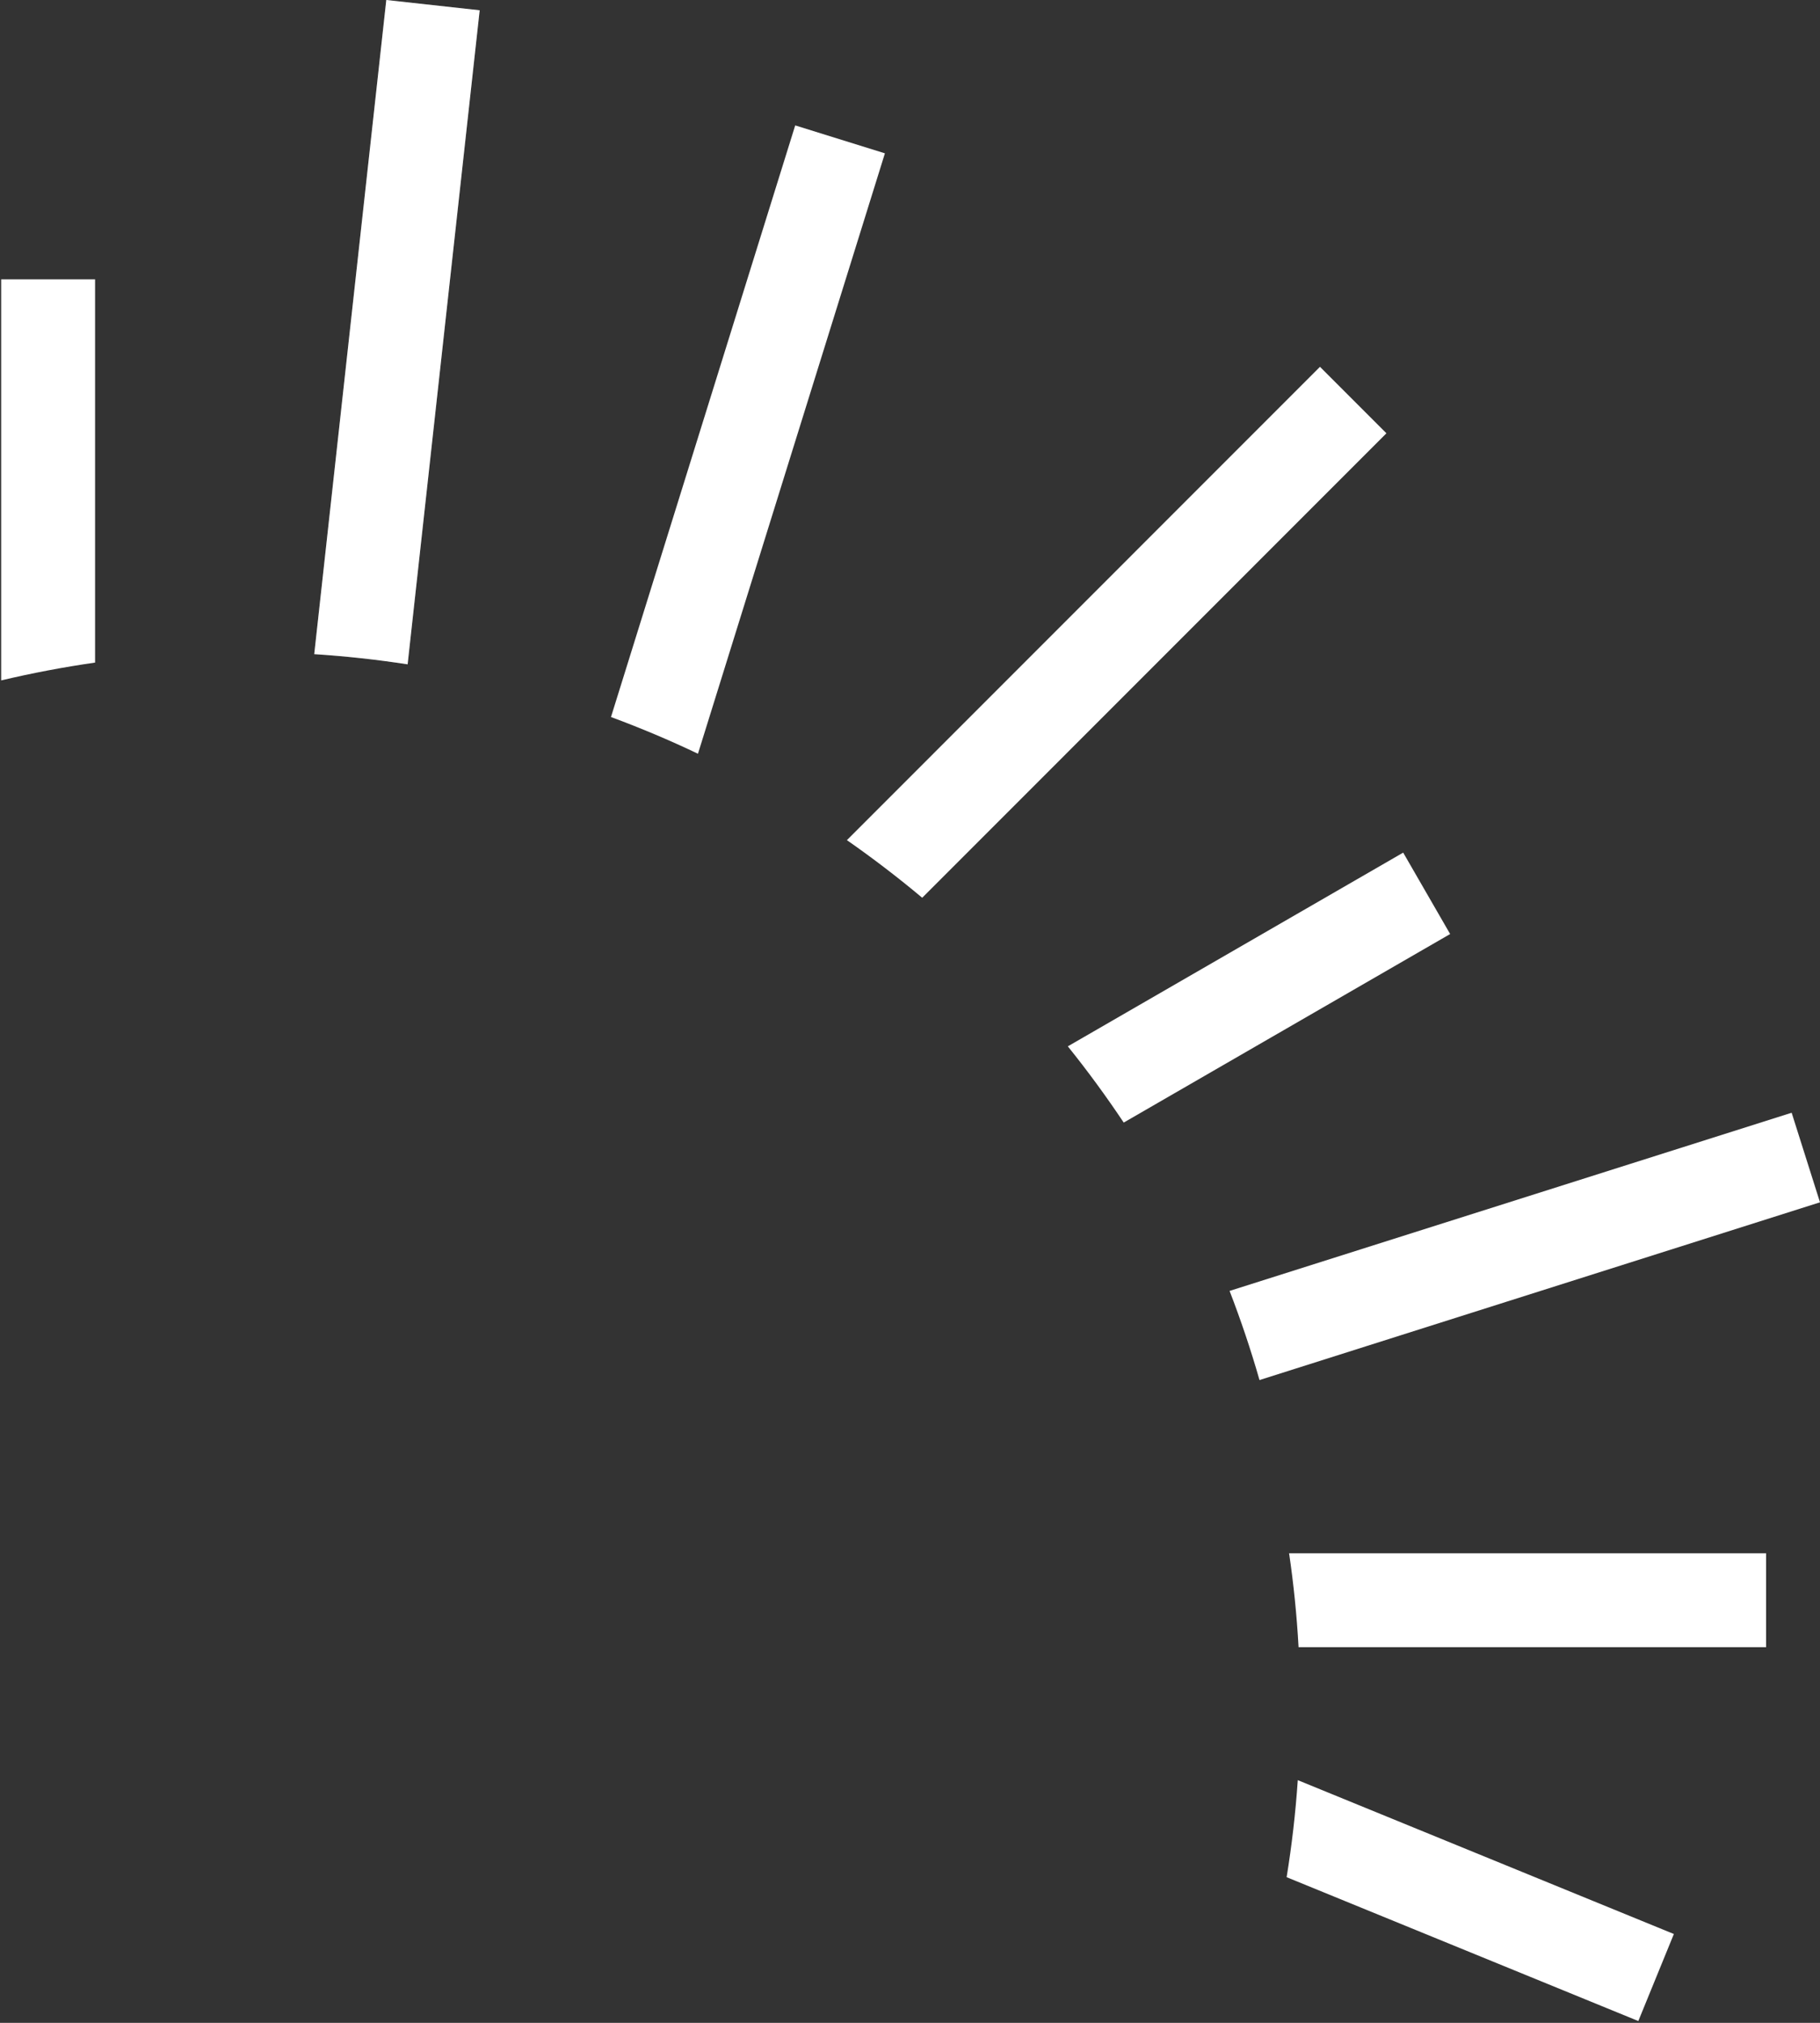 <svg xmlns="http://www.w3.org/2000/svg" width="585" height="650" viewBox="0 0 585 650" fill="none"><rect x="0" y="0" width="585" height="650" fill="#333333" stroke="none"/><path d="M30.561 89.763H0.374V218.637C10.277 216.295 20.348 214.376 30.561 212.909V89.763Z" fill="white"></path><path d="M284.435 49.27L255.603 40.296L196.387 230.404C205.923 233.931 215.233 237.854 224.345 242.199L284.435 49.27Z" fill="white"></path><path d="M445.635 139.23L424.279 117.869L272.22 269.966C280.57 275.779 288.639 281.959 296.425 288.478L445.635 139.23Z" fill="white"></path><path d="M466.117 300.132L451.024 273.973L343.228 336.223C349.576 344.096 355.556 352.28 361.199 360.717L466.117 300.132Z" fill="white"></path><path d="M585 386.339L575.888 357.557L395.222 414.812C398.833 424.152 402.049 433.718 404.842 443.454L585 386.339Z" fill="white"></path><path d="M417.396 529.294H567.678V499.101H414.349C415.816 509.033 416.832 519.107 417.396 529.294Z" fill="white"></path><path d="M154.183 3.302L124.166 0L101.005 210.2C111.132 210.849 121.147 211.949 131.021 213.473L154.183 3.302Z" fill="white"></path><path d="M154.183 3.302L124.166 0L101.005 210.2C111.132 210.849 121.147 211.949 131.021 213.473L154.183 3.302Z" fill="white" fill-opacity="0.2"></path><path d="M526.602 649.421L538.028 621.456L417.142 572.017C416.437 582.543 415.224 592.955 413.559 603.199L526.602 649.421Z" fill="white"></path></svg>